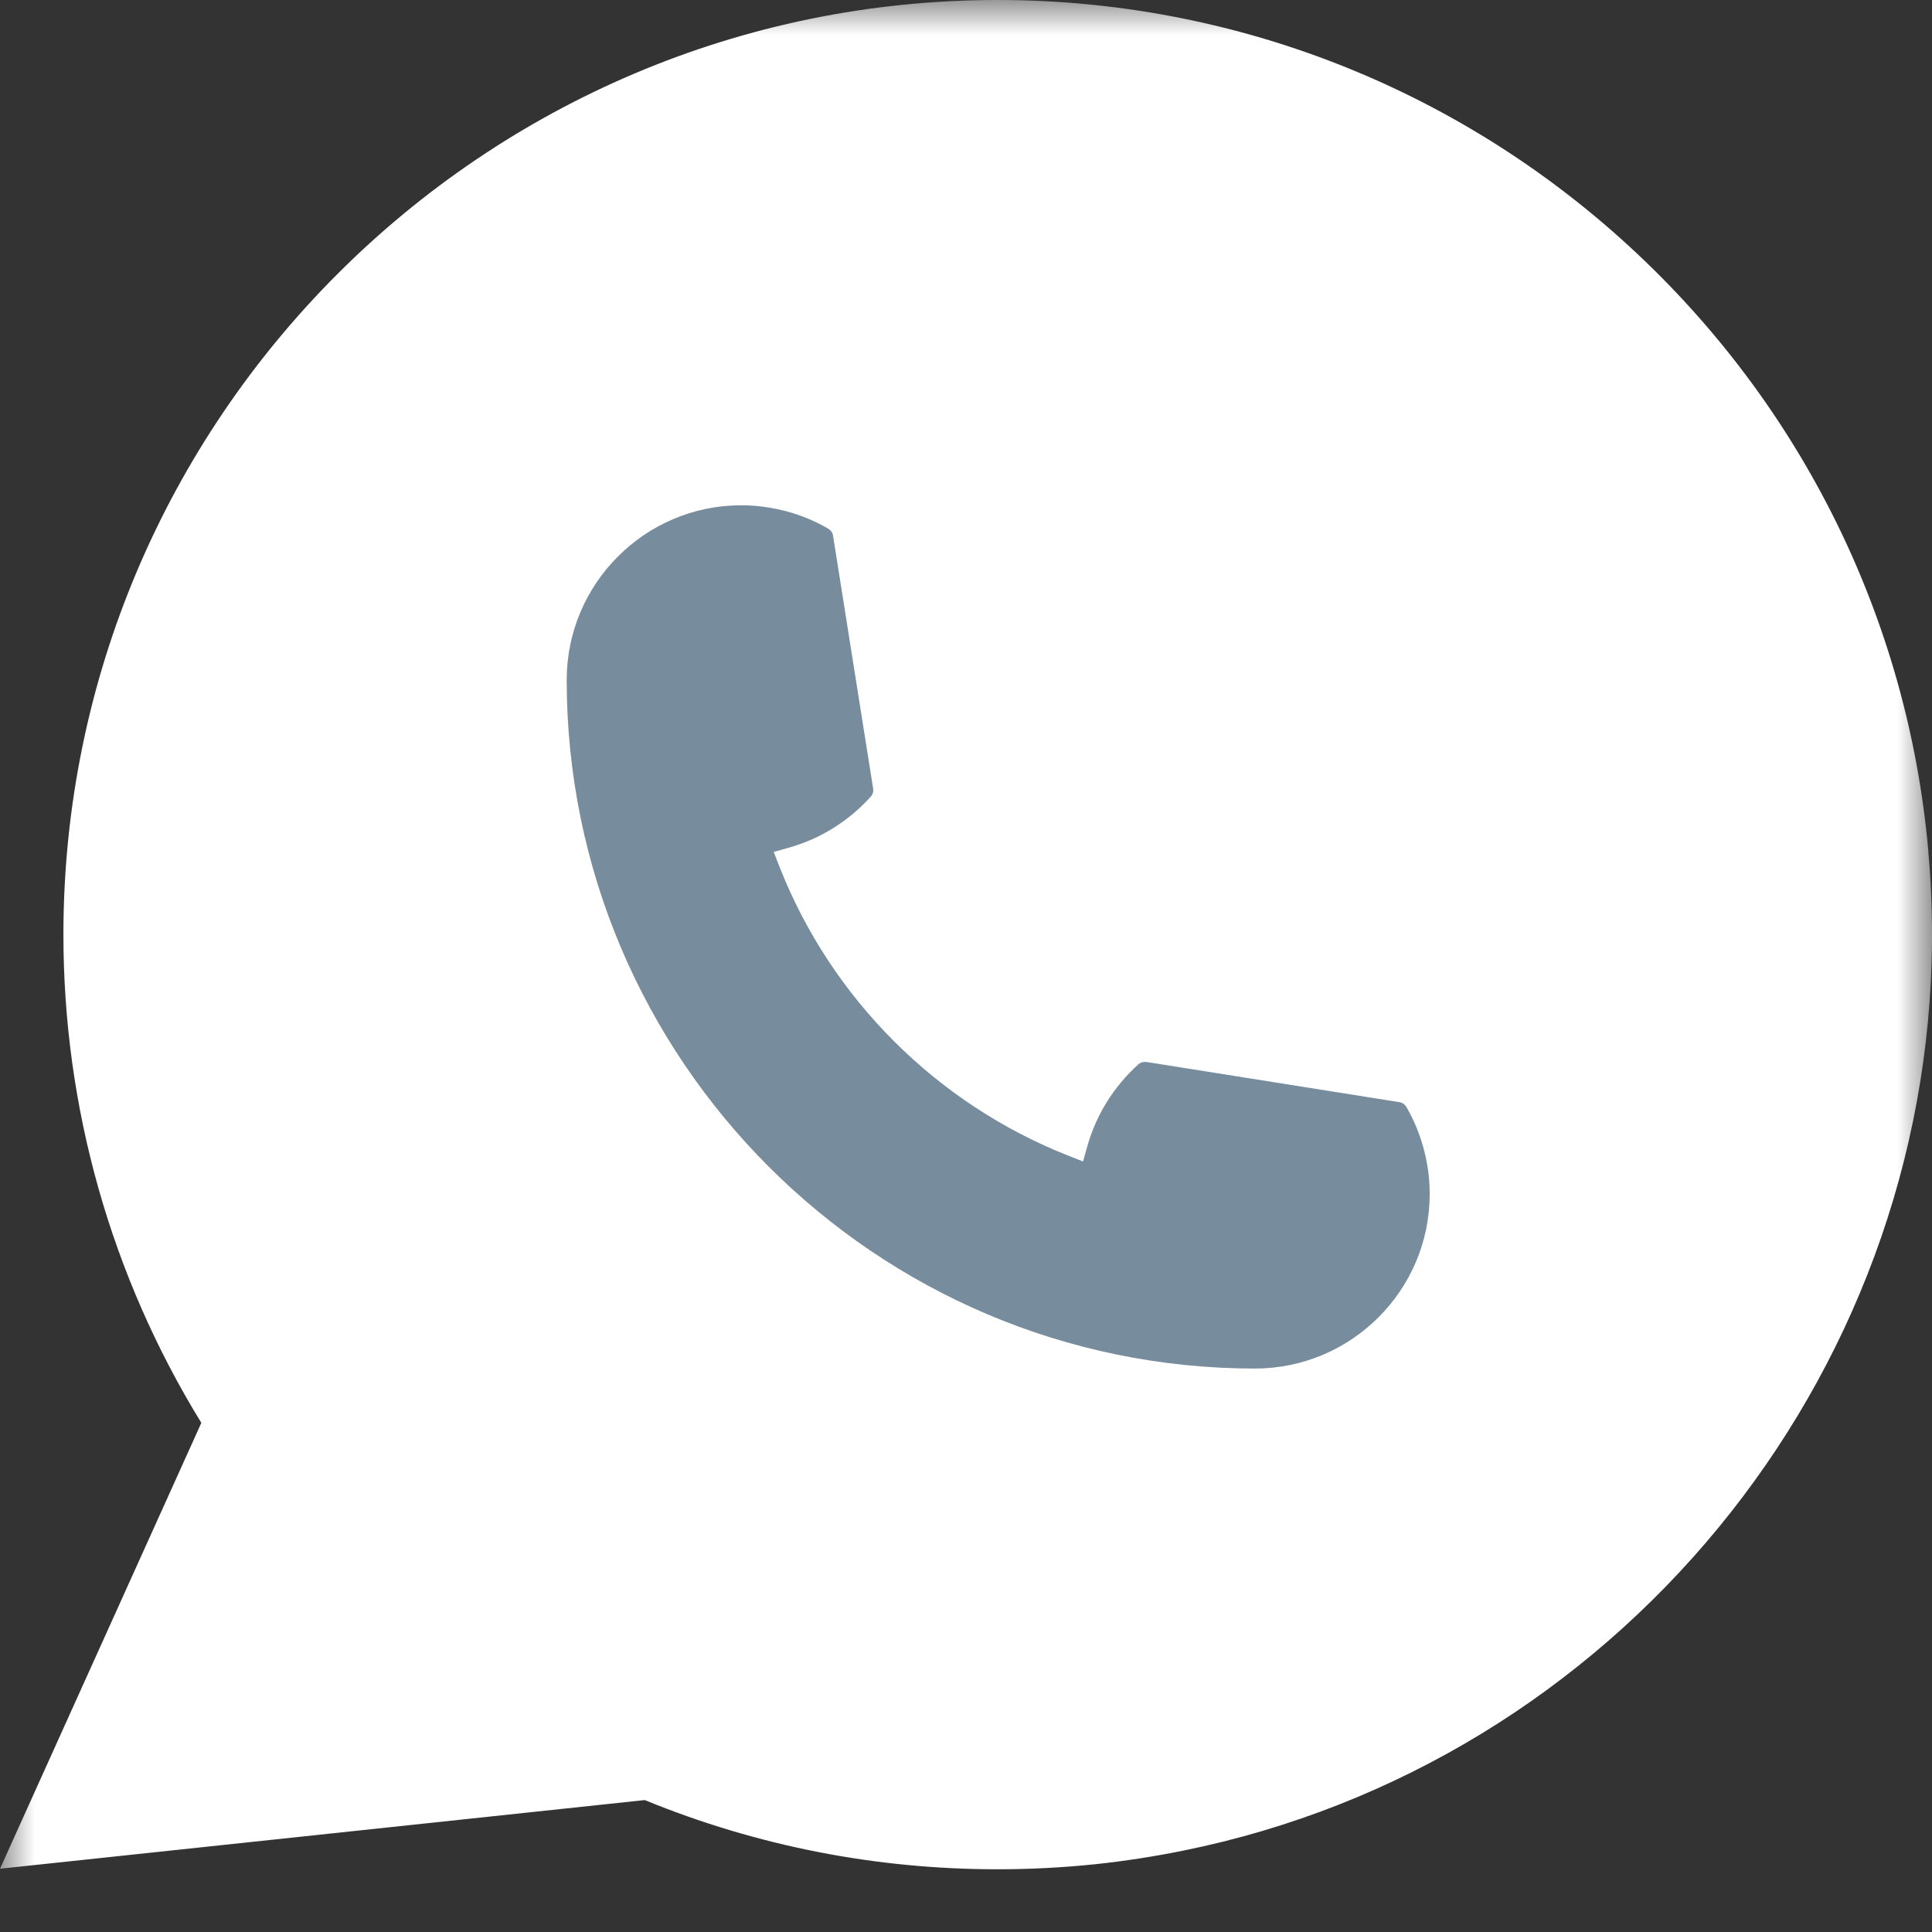 <?xml version="1.0" encoding="UTF-8"?> <svg xmlns="http://www.w3.org/2000/svg" width="28" height="28" viewBox="0 0 28 28" fill="none"><rect x="0" y="0" width="28" height="28" fill="#333333" stroke="none"/><mask id="mask0_189_75" style="mask-type:luminance" maskUnits="userSpaceOnUse" x="0" y="0" width="28" height="28"><path d="M28 0H0V28H28V0Z" fill="white"></path></mask><g mask="url(#mask0_189_75)"><path d="M26.727 14.636C26.727 21.314 17.818 24.818 14.652 24.818C0 28 5.091 22.273 2.576 13.364C2.576 6.686 7.689 1.273 14.015 1.273C20.341 1.273 26.727 7.959 26.727 14.636Z" fill="white"></path><path d="M18.191 19.834C12.69 19.834 8.214 15.355 8.213 9.853C8.214 8.458 9.35 7.323 10.741 7.323C10.884 7.323 11.026 7.335 11.162 7.359C11.46 7.409 11.743 7.51 12.003 7.662C12.041 7.685 12.067 7.721 12.073 7.763L12.654 11.428C12.662 11.472 12.648 11.514 12.619 11.546C12.299 11.901 11.889 12.157 11.433 12.285L11.213 12.347L11.296 12.559C12.046 14.47 13.572 15.995 15.483 16.749L15.696 16.833L15.758 16.613C15.886 16.157 16.142 15.747 16.497 15.426C16.523 15.402 16.557 15.39 16.592 15.39C16.599 15.39 16.607 15.39 16.616 15.391L20.28 15.973C20.324 15.98 20.36 16.005 20.382 16.042C20.533 16.303 20.634 16.587 20.685 16.886C20.709 17.018 20.72 17.159 20.72 17.305C20.72 18.698 19.586 19.832 18.191 19.834Z" fill="#778C9D"></path><path d="M27.947 12.337C27.651 8.984 26.115 5.873 23.622 3.579C21.115 1.271 17.862 0 14.46 0C6.994 0 0.919 6.077 0.919 13.545C0.919 16.052 1.61 18.494 2.918 20.621L0 27.083L9.344 26.088C10.969 26.753 12.689 27.091 14.459 27.091C14.924 27.091 15.401 27.067 15.88 27.017C16.302 26.972 16.728 26.906 17.147 26.821C23.399 25.557 27.964 20.006 28 13.618V13.545C28 13.139 27.982 12.732 27.946 12.337H27.947ZM9.704 23.251L4.534 23.802L6.078 20.381L5.769 19.967C5.747 19.937 5.724 19.907 5.699 19.872C4.358 18.021 3.65 15.834 3.65 13.547C3.65 7.585 8.499 2.734 14.46 2.734C20.044 2.734 24.777 7.092 25.234 12.655C25.258 12.953 25.271 13.253 25.271 13.548C25.271 13.633 25.27 13.716 25.268 13.805C25.154 18.792 21.671 23.028 16.797 24.107C16.425 24.19 16.044 24.253 15.665 24.293C15.27 24.339 14.865 24.361 14.463 24.361C13.031 24.361 11.639 24.084 10.325 23.536C10.179 23.477 10.036 23.414 9.902 23.349L9.706 23.254L9.704 23.251Z" fill="white"></path></g></svg> 